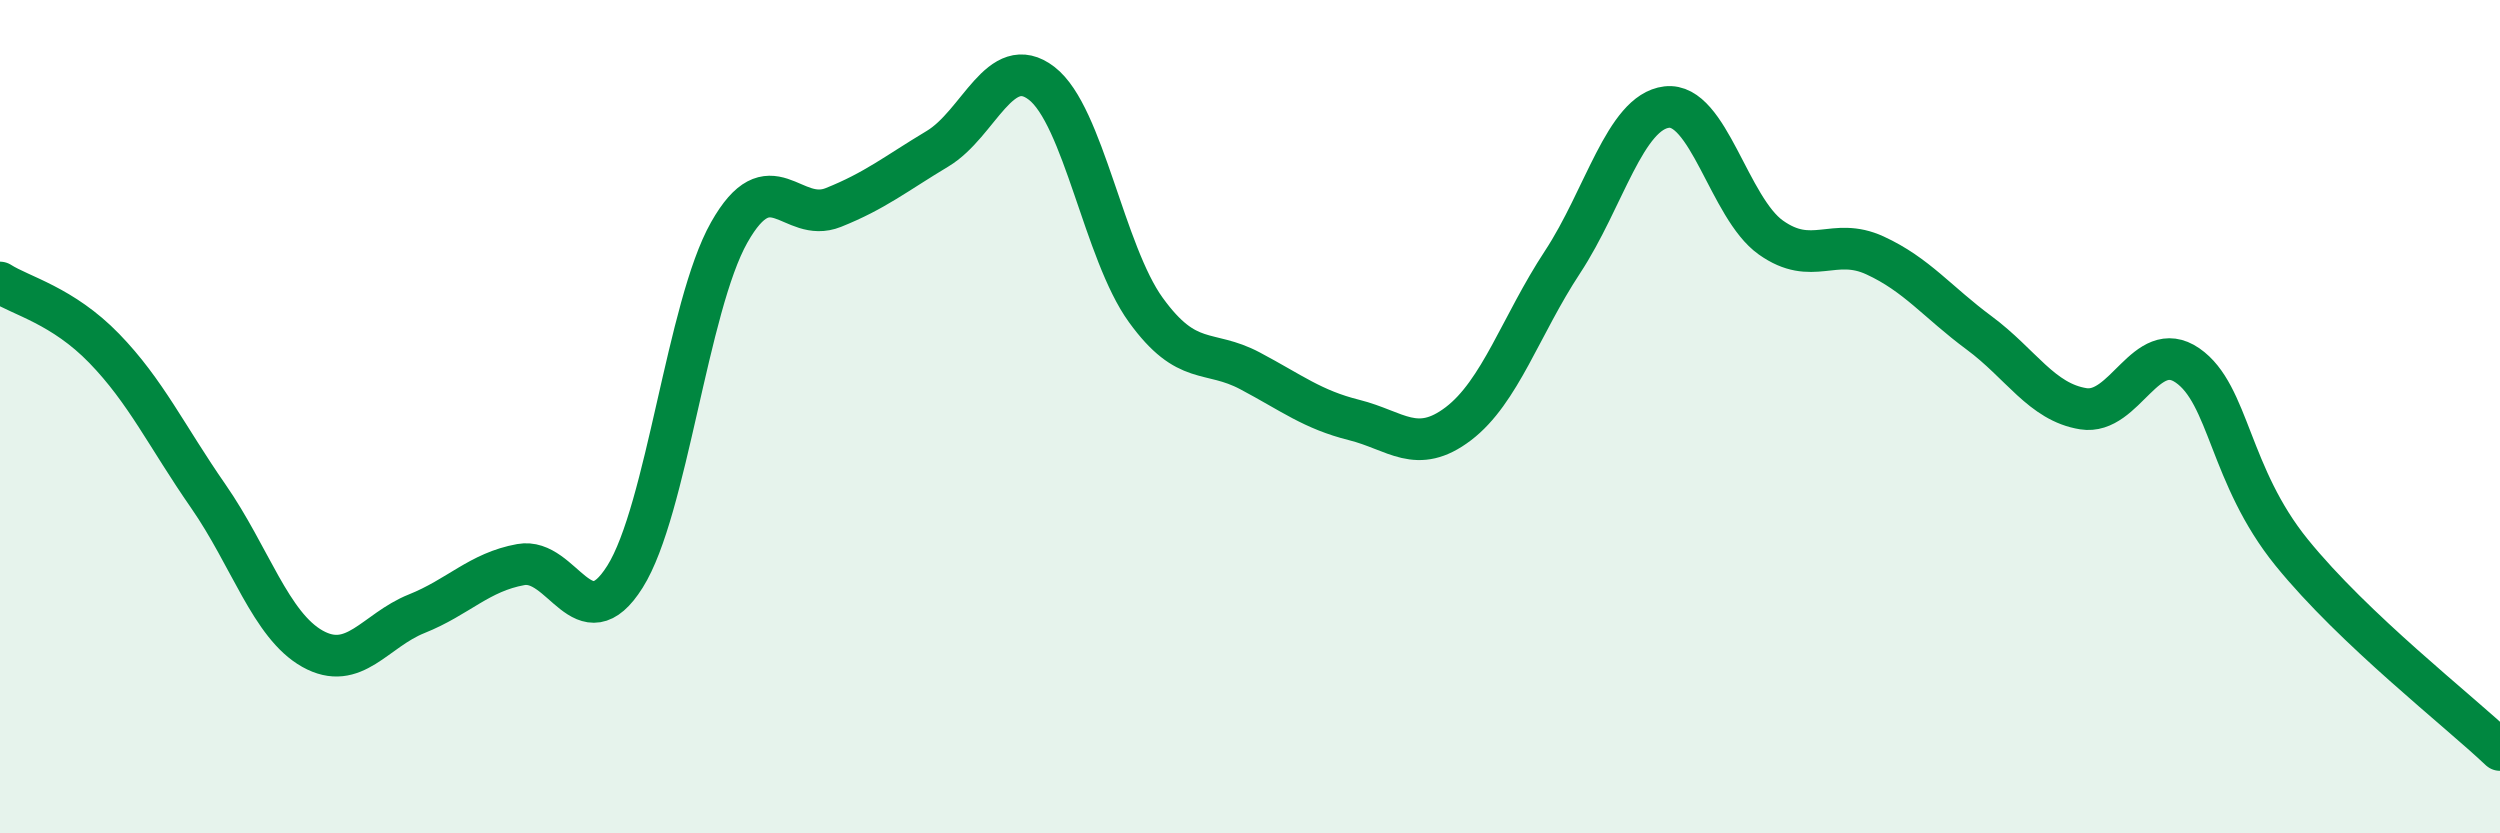 
    <svg width="60" height="20" viewBox="0 0 60 20" xmlns="http://www.w3.org/2000/svg">
      <path
        d="M 0,6.78 C 0.5,7.1 1.5,7.33 2.5,8.36 C 3.5,9.39 4,10.47 5,11.91 C 6,13.35 6.5,15.01 7.5,15.57 C 8.5,16.13 9,15.13 10,14.73 C 11,14.33 11.5,13.73 12.5,13.55 C 13.5,13.37 14,15.43 15,13.84 C 16,12.25 16.5,7.35 17.5,5.58 C 18.5,3.81 19,5.38 20,4.98 C 21,4.58 21.5,4.17 22.5,3.57 C 23.5,2.97 24,1.23 25,2 C 26,2.77 26.5,6.06 27.5,7.44 C 28.5,8.82 29,8.37 30,8.9 C 31,9.43 31.5,9.83 32.5,10.08 C 33.5,10.33 34,10.93 35,10.17 C 36,9.41 36.5,7.81 37.5,6.29 C 38.5,4.77 39,2.69 40,2.57 C 41,2.45 41.5,4.99 42.5,5.7 C 43.5,6.41 44,5.67 45,6.13 C 46,6.59 46.5,7.25 47.5,7.99 C 48.5,8.73 49,9.65 50,9.81 C 51,9.97 51.5,8.08 52.5,8.77 C 53.5,9.46 53.5,11.41 55,13.26 C 56.5,15.11 59,17.05 60,18L60 20L0 20Z"
        fill="#008740"
        opacity="0.1"
        stroke-linecap="round"
        stroke-linejoin="round"
      />
      <path
        d="M 0,6.78 C 0.5,7.1 1.5,7.33 2.5,8.36 C 3.5,9.39 4,10.47 5,11.91 C 6,13.35 6.5,15.01 7.5,15.57 C 8.5,16.13 9,15.13 10,14.73 C 11,14.33 11.5,13.73 12.5,13.55 C 13.5,13.37 14,15.43 15,13.84 C 16,12.25 16.5,7.35 17.5,5.58 C 18.5,3.81 19,5.38 20,4.98 C 21,4.58 21.5,4.17 22.5,3.57 C 23.5,2.97 24,1.23 25,2 C 26,2.77 26.5,6.06 27.5,7.44 C 28.5,8.82 29,8.37 30,8.9 C 31,9.43 31.5,9.83 32.5,10.08 C 33.5,10.33 34,10.93 35,10.17 C 36,9.41 36.5,7.81 37.5,6.29 C 38.5,4.77 39,2.69 40,2.57 C 41,2.45 41.5,4.99 42.5,5.7 C 43.5,6.41 44,5.67 45,6.13 C 46,6.59 46.5,7.25 47.5,7.99 C 48.5,8.73 49,9.65 50,9.81 C 51,9.97 51.5,8.08 52.5,8.77 C 53.5,9.46 53.5,11.41 55,13.26 C 56.5,15.11 59,17.05 60,18"
        stroke="#008740"
        stroke-width="1"
        fill="none"
        stroke-linecap="round"
        stroke-linejoin="round"
      />
    </svg>
  